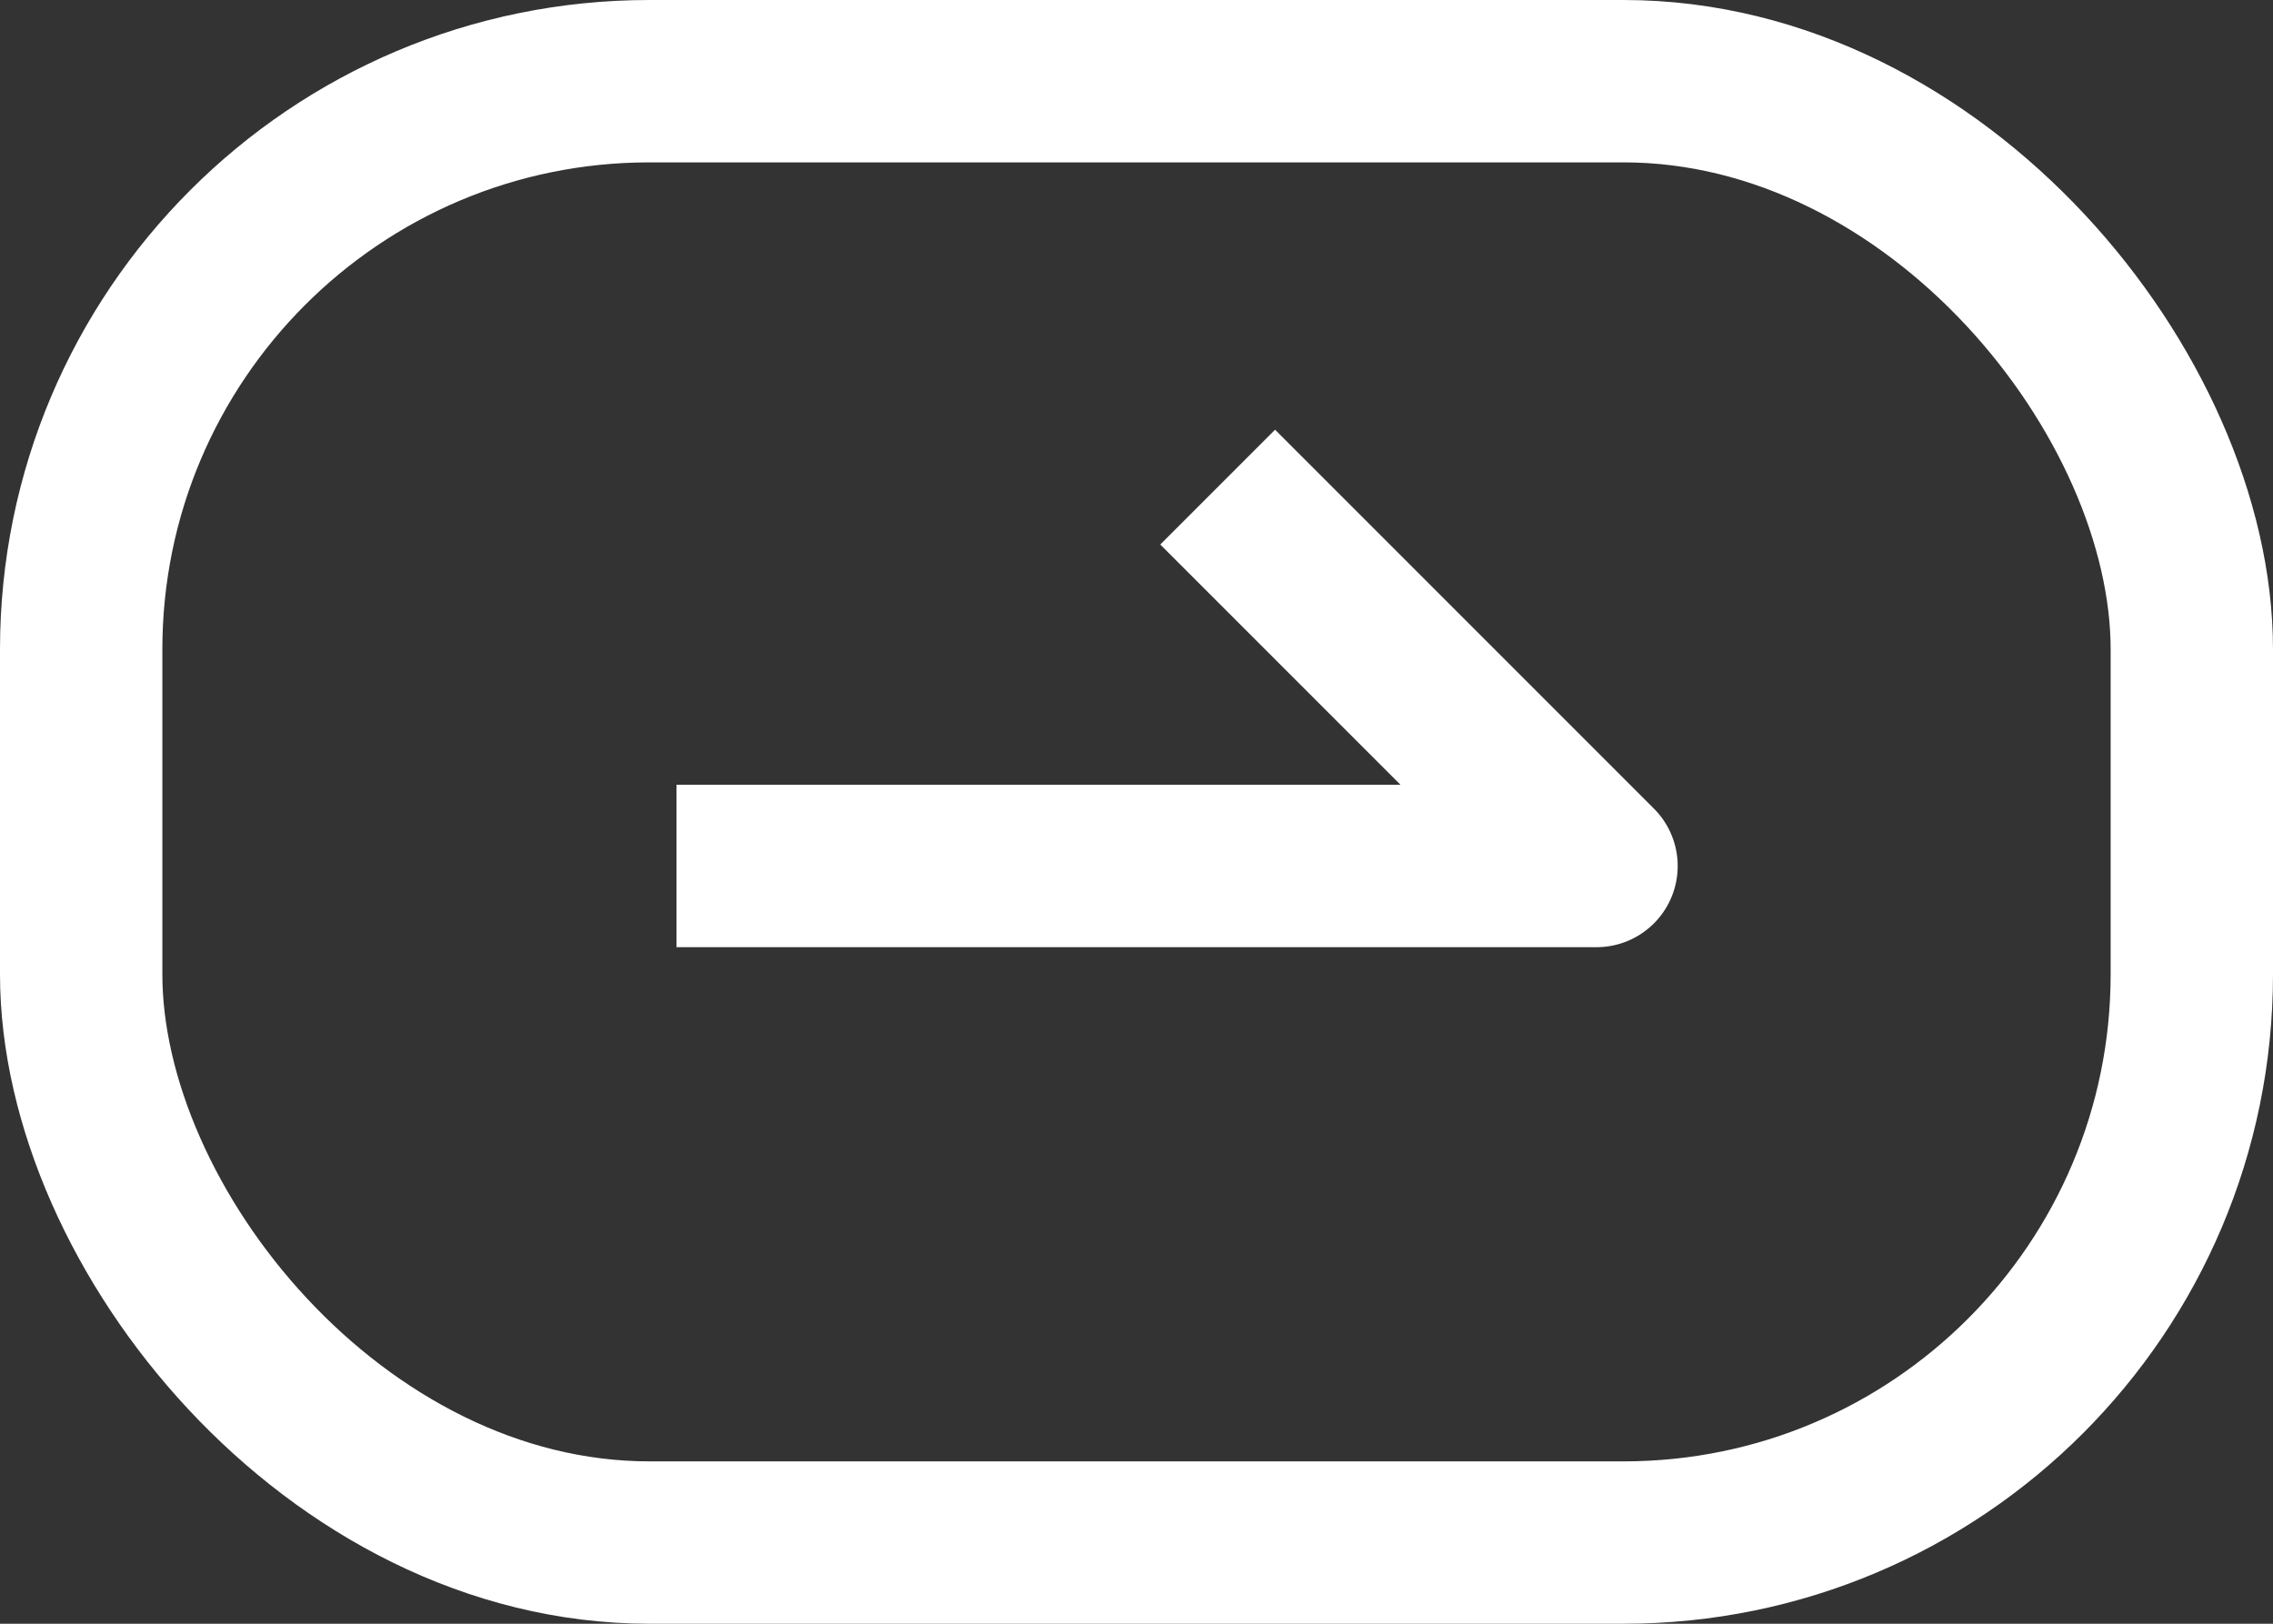 <svg width="42" height="30" viewBox="0 0 42 30" fill="none" xmlns="http://www.w3.org/2000/svg">
<rect x="0" y="0" width="42" height="30" fill="#333333" stroke="none"/>
<rect x="1.5" y="1.5" width="39" height="27" rx="10.5" stroke="white" stroke-width="3"/>
<path d="M12.5 16H29.5L22.5 9" stroke="white" stroke-width="3" stroke-linejoin="round"/>
</svg>
